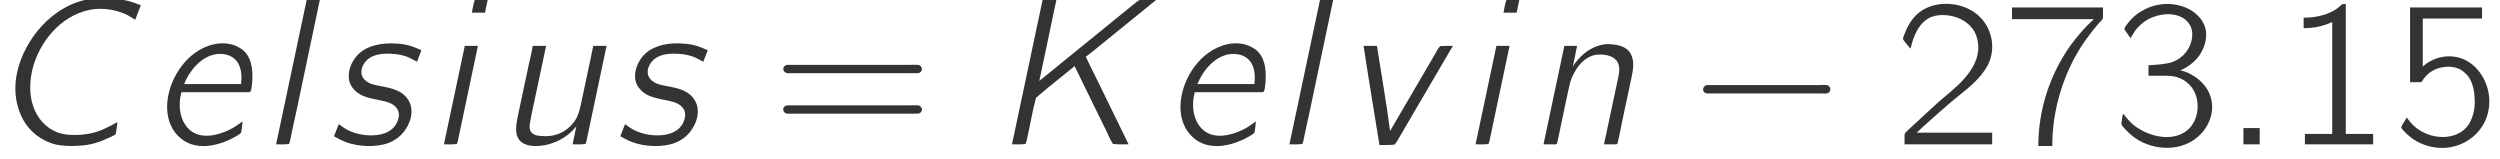 <?xml version='1.0' encoding='UTF-8'?>
<!-- This file was generated by dvisvgm 1.15.1 -->
<svg height='8.302pt' version='1.1' viewBox='70.735 61.195 130.705 8.302' width='130.705pt' xmlns='http://www.w3.org/2000/svg' xmlns:xlink='http://www.w3.org/1999/xlink'>
<defs>
<path d='M1.069 -3.087C0.873 -3.022 0.851 -2.727 1.069 -2.673C1.124 -2.651 1.189 -2.662 1.255 -2.662H7.058C7.189 -2.662 7.396 -2.618 7.505 -2.727C7.625 -2.847 7.56 -3.065 7.385 -3.098C7.255 -3.12 7.102 -3.098 6.971 -3.098H1.244C1.189 -3.098 1.124 -3.109 1.069 -3.087Z' id='g0-0'/>
<path d='M1.167 -0.851V0H2.018V-0.851H1.167Z' id='g1-58'/>
<path d='M6.142 -1.167C6.044 -1.124 5.945 -1.058 5.847 -1.004C5.324 -0.742 4.985 -0.567 4.233 -0.502C3.818 -0.48 3.404 -0.48 3.011 -0.622C2.673 -0.753 2.422 -0.938 2.193 -1.189C1.549 -1.931 1.473 -2.978 1.691 -3.905C2.04 -5.324 3.142 -6.72 4.702 -7.036C5.422 -7.178 6.185 -7.004 6.676 -6.753L7.069 -6.513L7.364 -7.276C7.113 -7.364 6.873 -7.462 6.622 -7.516C5.662 -7.745 4.647 -7.713 3.742 -7.32C3.349 -7.145 2.989 -6.916 2.662 -6.644C1.364 -5.564 0.251 -3.415 1.102 -1.505C1.44 -0.753 2.095 -0.196 2.924 0.011C3.295 0.087 3.665 0.098 4.036 0.076C4.745 0.055 5.225 -0.12 5.771 -0.382C5.836 -0.415 6.011 -0.48 6.044 -0.535S6.12 -1.025 6.142 -1.167Z' id='g1-67'/>
<path d='M2.695 -7.571L1.091 0C1.331 0 1.593 0.011 1.8 -0.022L1.855 -0.185C2.029 -0.927 2.149 -1.713 2.345 -2.433C3 -3.011 3.698 -3.535 4.364 -4.091L5.825 -1.102C6.022 -0.753 6.153 -0.349 6.371 -0.022C6.622 0.011 6.916 0 7.189 0L5.542 -3.371C5.345 -3.775 5.138 -4.167 4.953 -4.582L5.345 -4.887L8.64 -7.56V-7.571C8.345 -7.571 8.051 -7.571 7.767 -7.56L7.582 -7.429L2.52 -3.316L3.415 -7.571H2.695Z' id='g1-75'/>
<path d='M4.898 -1.2C4.735 -1.091 4.593 -0.971 4.418 -0.873C3.905 -0.567 2.978 -0.251 2.345 -0.611C2.105 -0.742 1.931 -0.949 1.8 -1.2C1.636 -1.56 1.582 -1.909 1.636 -2.411L1.702 -2.727H5.16C5.204 -2.727 5.269 -2.716 5.302 -2.749C5.389 -2.815 5.411 -3.404 5.411 -3.415C5.433 -3.971 5.356 -4.593 4.876 -4.964C4.767 -5.04 4.647 -5.105 4.516 -5.16C3.796 -5.444 2.978 -5.204 2.378 -4.756C1.625 -4.2 1.025 -3.185 0.96 -2.116C0.916 -1.287 1.222 -0.644 1.745 -0.251C2.629 0.393 3.829 0 4.549 -0.415C4.636 -0.469 4.767 -0.535 4.822 -0.611C4.855 -0.665 4.898 -1.2 4.898 -1.2ZM4.822 -3.153H1.844C2.095 -3.775 2.575 -4.396 3.218 -4.636C3.709 -4.822 4.364 -4.745 4.658 -4.255C4.855 -3.927 4.865 -3.513 4.822 -3.153Z' id='g1-101'/>
<path d='M2.335 -6.884H3.022L3.164 -7.571C2.935 -7.571 2.684 -7.582 2.487 -7.549C2.411 -7.353 2.378 -7.113 2.335 -6.884ZM1.964 -5.149L0.873 0C1.102 0 1.353 0.011 1.549 -0.022L1.593 -0.142L2.651 -5.149H1.964Z' id='g1-105'/>
<path d='M2.476 -7.571L0.873 0C1.102 0 1.353 0.011 1.549 -0.022L1.593 -0.142C1.702 -0.687 1.822 -1.222 1.942 -1.767L3.164 -7.571H2.476Z' id='g1-108'/>
<path d='M2.433 -4.08H2.422L2.64 -5.149H1.975L0.884 0H1.375C1.473 0 1.604 0.033 1.604 -0.109C1.625 -0.185 1.636 -0.262 1.658 -0.338C1.8 -0.971 2.193 -2.956 2.291 -3.284C2.498 -3.895 2.956 -4.604 3.687 -4.691C4.167 -4.724 4.604 -4.604 4.767 -4.276S4.8 -3.567 4.735 -3.229L4.047 0H4.56C4.669 0 4.767 0.022 4.767 -0.12C4.833 -0.338 4.985 -1.145 4.985 -1.145L5.476 -3.447C5.564 -3.862 5.662 -4.364 5.433 -4.756C5.236 -5.084 4.865 -5.193 4.505 -5.225C4.331 -5.247 4.156 -5.247 3.982 -5.215C3.502 -5.127 3.055 -4.844 2.738 -4.484C2.629 -4.364 2.498 -4.233 2.433 -4.08ZM2.411 -4.08C2.411 -4.08 2.422 -4.08 2.422 -4.08C2.422 -4.069 2.411 -4.058 2.411 -4.08Z' id='g1-110'/>
<path d='M0.655 -1.058L0.404 -0.425C0.611 -0.305 0.818 -0.196 1.047 -0.109C1.691 0.12 2.596 0.175 3.262 -0.076C3.775 -0.273 4.156 -0.665 4.353 -1.178C4.505 -1.571 4.495 -1.996 4.298 -2.302C4.004 -2.793 3.502 -2.924 2.847 -3.044C2.52 -3.109 2.149 -3.164 1.942 -3.458C1.713 -3.775 1.887 -4.189 2.149 -4.429C2.433 -4.68 2.88 -4.767 3.382 -4.735C3.665 -4.724 3.949 -4.68 4.222 -4.582C4.407 -4.505 4.571 -4.407 4.745 -4.32L4.975 -4.92C4.538 -5.116 4.244 -5.236 3.665 -5.269C2.945 -5.324 2.193 -5.182 1.724 -4.756C1.211 -4.287 0.927 -3.393 1.462 -2.858C1.822 -2.455 2.378 -2.4 2.88 -2.291C3.24 -2.215 3.644 -2.105 3.775 -1.713C3.818 -1.56 3.796 -1.396 3.742 -1.255C3.567 -0.731 3.044 -0.469 2.356 -0.469C1.931 -0.469 1.516 -0.556 1.135 -0.742C0.96 -0.829 0.807 -0.949 0.655 -1.058Z' id='g1-115'/>
<path d='M1.975 -5.149C1.92 -4.8 1.833 -4.462 1.756 -4.113S1.244 -1.691 1.189 -1.44C1.124 -1.102 1.036 -0.633 1.2 -0.349C1.364 0 1.778 0.087 2.127 0.087C2.749 0.087 3.36 -0.142 3.84 -0.524C3.993 -0.644 4.124 -0.785 4.255 -0.938L4.058 0C4.287 0 4.538 0.011 4.735 -0.022L4.778 -0.142L5.836 -5.149H5.138C5.095 -4.876 4.516 -2.225 4.484 -2.051C4.375 -1.56 4.276 -1.287 3.938 -0.949C3.535 -0.545 3 -0.382 2.444 -0.436C2.236 -0.447 1.975 -0.48 1.865 -0.687C1.789 -0.818 1.811 -0.993 1.833 -1.135C1.876 -1.407 1.942 -1.68 1.996 -1.953C2.04 -2.182 2.662 -5.062 2.673 -5.149H1.975Z' id='g1-117'/>
<path d='M1.255 -5.149C1.516 -3.404 1.811 -1.702 2.084 0.033C2.356 0.033 2.64 0.044 2.88 0.011L2.978 -0.12L5.924 -5.149C5.695 -5.149 5.465 -5.149 5.258 -5.138L5.171 -5.029L2.64 -0.698C2.444 -2.215 2.182 -3.665 1.953 -5.149H1.255Z' id='g1-118'/>
<path d='M1.145 -6.622V-6.076C1.745 -6.076 2.16 -6.185 2.64 -6.393V-0.545H1.211V0H4.778V-0.545H3.349V-7.342C3.087 -7.342 3.131 -7.276 2.924 -7.124C2.476 -6.796 1.855 -6.622 1.145 -6.622Z' id='g2-49'/>
<path d='M0.884 -5.007C1.025 -5.651 1.309 -6.371 1.953 -6.655C2.204 -6.753 2.476 -6.775 2.738 -6.753C3.273 -6.709 3.807 -6.48 4.135 -6.033C4.364 -5.705 4.451 -5.291 4.418 -4.887C4.276 -3.709 3.12 -2.88 2.367 -2.236L0.862 -0.851L0.676 -0.676C0.578 -0.578 0.567 -0.578 0.567 -0.382V0H5.149V-0.611H1.2C1.549 -0.949 3 -2.225 3.196 -2.378C3.829 -2.891 4.549 -3.415 4.931 -4.167C5.367 -5.04 5.138 -6.131 4.396 -6.764C3.545 -7.505 2.04 -7.571 1.2 -6.785C0.916 -6.502 0.698 -6.142 0.556 -5.738C0.535 -5.673 0.48 -5.585 0.491 -5.509C0.502 -5.444 0.567 -5.389 0.6 -5.345C0.687 -5.236 0.775 -5.105 0.884 -5.007Z' id='g2-50'/>
<path d='M0.971 -5.553C1.058 -5.684 1.124 -5.825 1.222 -5.956C1.451 -6.251 1.745 -6.491 2.095 -6.633C2.662 -6.873 3.469 -6.905 3.927 -6.436C4.113 -6.229 4.233 -5.989 4.189 -5.607C4.135 -5.018 3.72 -4.516 3.175 -4.309C2.847 -4.189 2.291 -4.156 1.909 -4.135V-3.589H2.64C2.924 -3.589 3.196 -3.589 3.469 -3.491C3.829 -3.36 4.124 -3.109 4.298 -2.771C4.615 -2.16 4.516 -1.276 4.004 -0.796C3.295 -0.142 2.182 -0.349 1.429 -0.807C1.091 -0.993 0.796 -1.32 0.589 -1.604C0.535 -1.495 0.535 -1.342 0.513 -1.222C0.48 -1.047 0.48 -1.047 0.589 -0.905C0.982 -0.458 1.407 -0.12 2.051 0.065C2.716 0.251 3.436 0.229 4.058 -0.098C4.233 -0.196 4.396 -0.305 4.549 -0.447C5.029 -0.884 5.422 -1.68 5.149 -2.509C5.007 -2.978 4.615 -3.382 4.233 -3.6C4.036 -3.72 3.807 -3.829 3.578 -3.862C3.687 -3.927 3.807 -3.971 3.916 -4.047C4.167 -4.2 4.385 -4.396 4.56 -4.636C4.8 -4.975 5.018 -5.52 4.887 -6.055C4.604 -7.145 3.033 -7.713 1.735 -7.069C1.396 -6.905 1.091 -6.665 0.862 -6.371C0.818 -6.316 0.655 -6.131 0.655 -6.044C0.655 -5.989 0.698 -5.935 0.731 -5.891L0.971 -5.553Z' id='g2-51'/>
<path d='M1.004 -7.156V-3.251H1.418C1.473 -3.251 1.549 -3.24 1.593 -3.262C1.647 -3.295 1.68 -3.382 1.713 -3.425C1.789 -3.524 1.865 -3.611 1.953 -3.687C2.455 -4.124 3.338 -4.2 3.818 -3.785C4.222 -3.469 4.342 -2.967 4.375 -2.476C4.44 -1.822 4.244 -1.211 3.949 -0.884C3.382 -0.262 2.389 -0.273 1.691 -0.633C1.342 -0.807 1.058 -1.069 0.84 -1.396H0.829C0.796 -1.342 0.545 -0.96 0.545 -0.895C0.545 -0.851 0.589 -0.807 0.611 -0.775C1.091 -0.207 1.833 0.218 2.825 0.185C3.545 0.142 4.222 -0.207 4.658 -0.775C5.291 -1.593 5.302 -2.76 4.745 -3.622C4.538 -3.949 4.244 -4.233 3.895 -4.407C3.164 -4.767 2.269 -4.615 1.669 -4.069V-6.578H4.767V-7.156H1.004Z' id='g2-53'/>
<path d='M0.48 -7.156V-6.545H4.756C4.298 -6.131 3.916 -5.684 3.545 -5.182C2.455 -3.655 1.855 -1.8 1.855 0.087H2.585C2.585 -1.527 3 -3.131 3.764 -4.549C4.145 -5.247 4.516 -5.738 5.029 -6.349C5.095 -6.415 5.193 -6.491 5.225 -6.578C5.247 -6.633 5.236 -6.709 5.236 -6.775V-7.156H0.48Z' id='g2-55'/>
<path d='M0.775 -4.145C0.556 -4.08 0.567 -3.775 0.796 -3.731C0.862 -3.709 0.938 -3.72 1.004 -3.72H7.56C7.647 -3.72 7.735 -3.72 7.8 -3.785C7.931 -3.905 7.844 -4.135 7.669 -4.156C7.516 -4.167 7.364 -4.156 7.211 -4.156H0.96C0.905 -4.156 0.829 -4.167 0.775 -4.145ZM0.644 -1.931C0.567 -1.811 0.644 -1.647 0.775 -1.615C0.84 -1.593 0.905 -1.604 0.971 -1.604H7.571C7.658 -1.604 7.735 -1.604 7.8 -1.669C7.942 -1.8 7.844 -2.018 7.658 -2.04C7.505 -2.051 7.353 -2.04 7.2 -2.04H0.971C0.829 -2.04 0.72 -2.051 0.644 -1.931Z' id='g2-61'/>
</defs>
<g id='page1'>
<g fill='#333333'>
<use x='70.735' xlink:href='#g1-67' y='68.742'/>
<use x='78.517' xlink:href='#g1-101' y='68.742'/>
<use x='84.297' xlink:href='#g1-108' y='68.742'/>
<use x='87.792' xlink:href='#g1-115' y='68.742'/>
<use x='93.071' xlink:href='#g1-105' y='68.742'/>
<use x='96.612' xlink:href='#g1-117' y='68.742'/>
<use x='102.761' xlink:href='#g1-115' y='68.742'/>
<use x='111.07' xlink:href='#g2-61' y='68.742'/>
<use x='122.553' xlink:href='#g1-75' y='68.742'/>
<use x='131.496' xlink:href='#g1-101' y='68.742'/>
<use x='137.276' xlink:href='#g1-108' y='68.742'/>
<use x='140.771' xlink:href='#g1-118' y='68.742'/>
<use x='147.007' xlink:href='#g1-105' y='68.742'/>
<use x='150.548' xlink:href='#g1-110' y='68.742'/>
<use x='158.864' xlink:href='#g0-0' y='68.742'/>
<use x='169.741' xlink:href='#g2-50' y='68.742'/>
<use x='175.447' xlink:href='#g2-55' y='68.742'/>
<use x='181.153' xlink:href='#g2-51' y='68.742'/>
<use x='186.859' xlink:href='#g1-58' y='68.742'/>
<use x='190.029' xlink:href='#g2-49' y='68.742'/>
<use x='195.734' xlink:href='#g2-53' y='68.742'/>
</g>
</g>
</svg>
<!--Rendered by QuickLaTeX.com-->